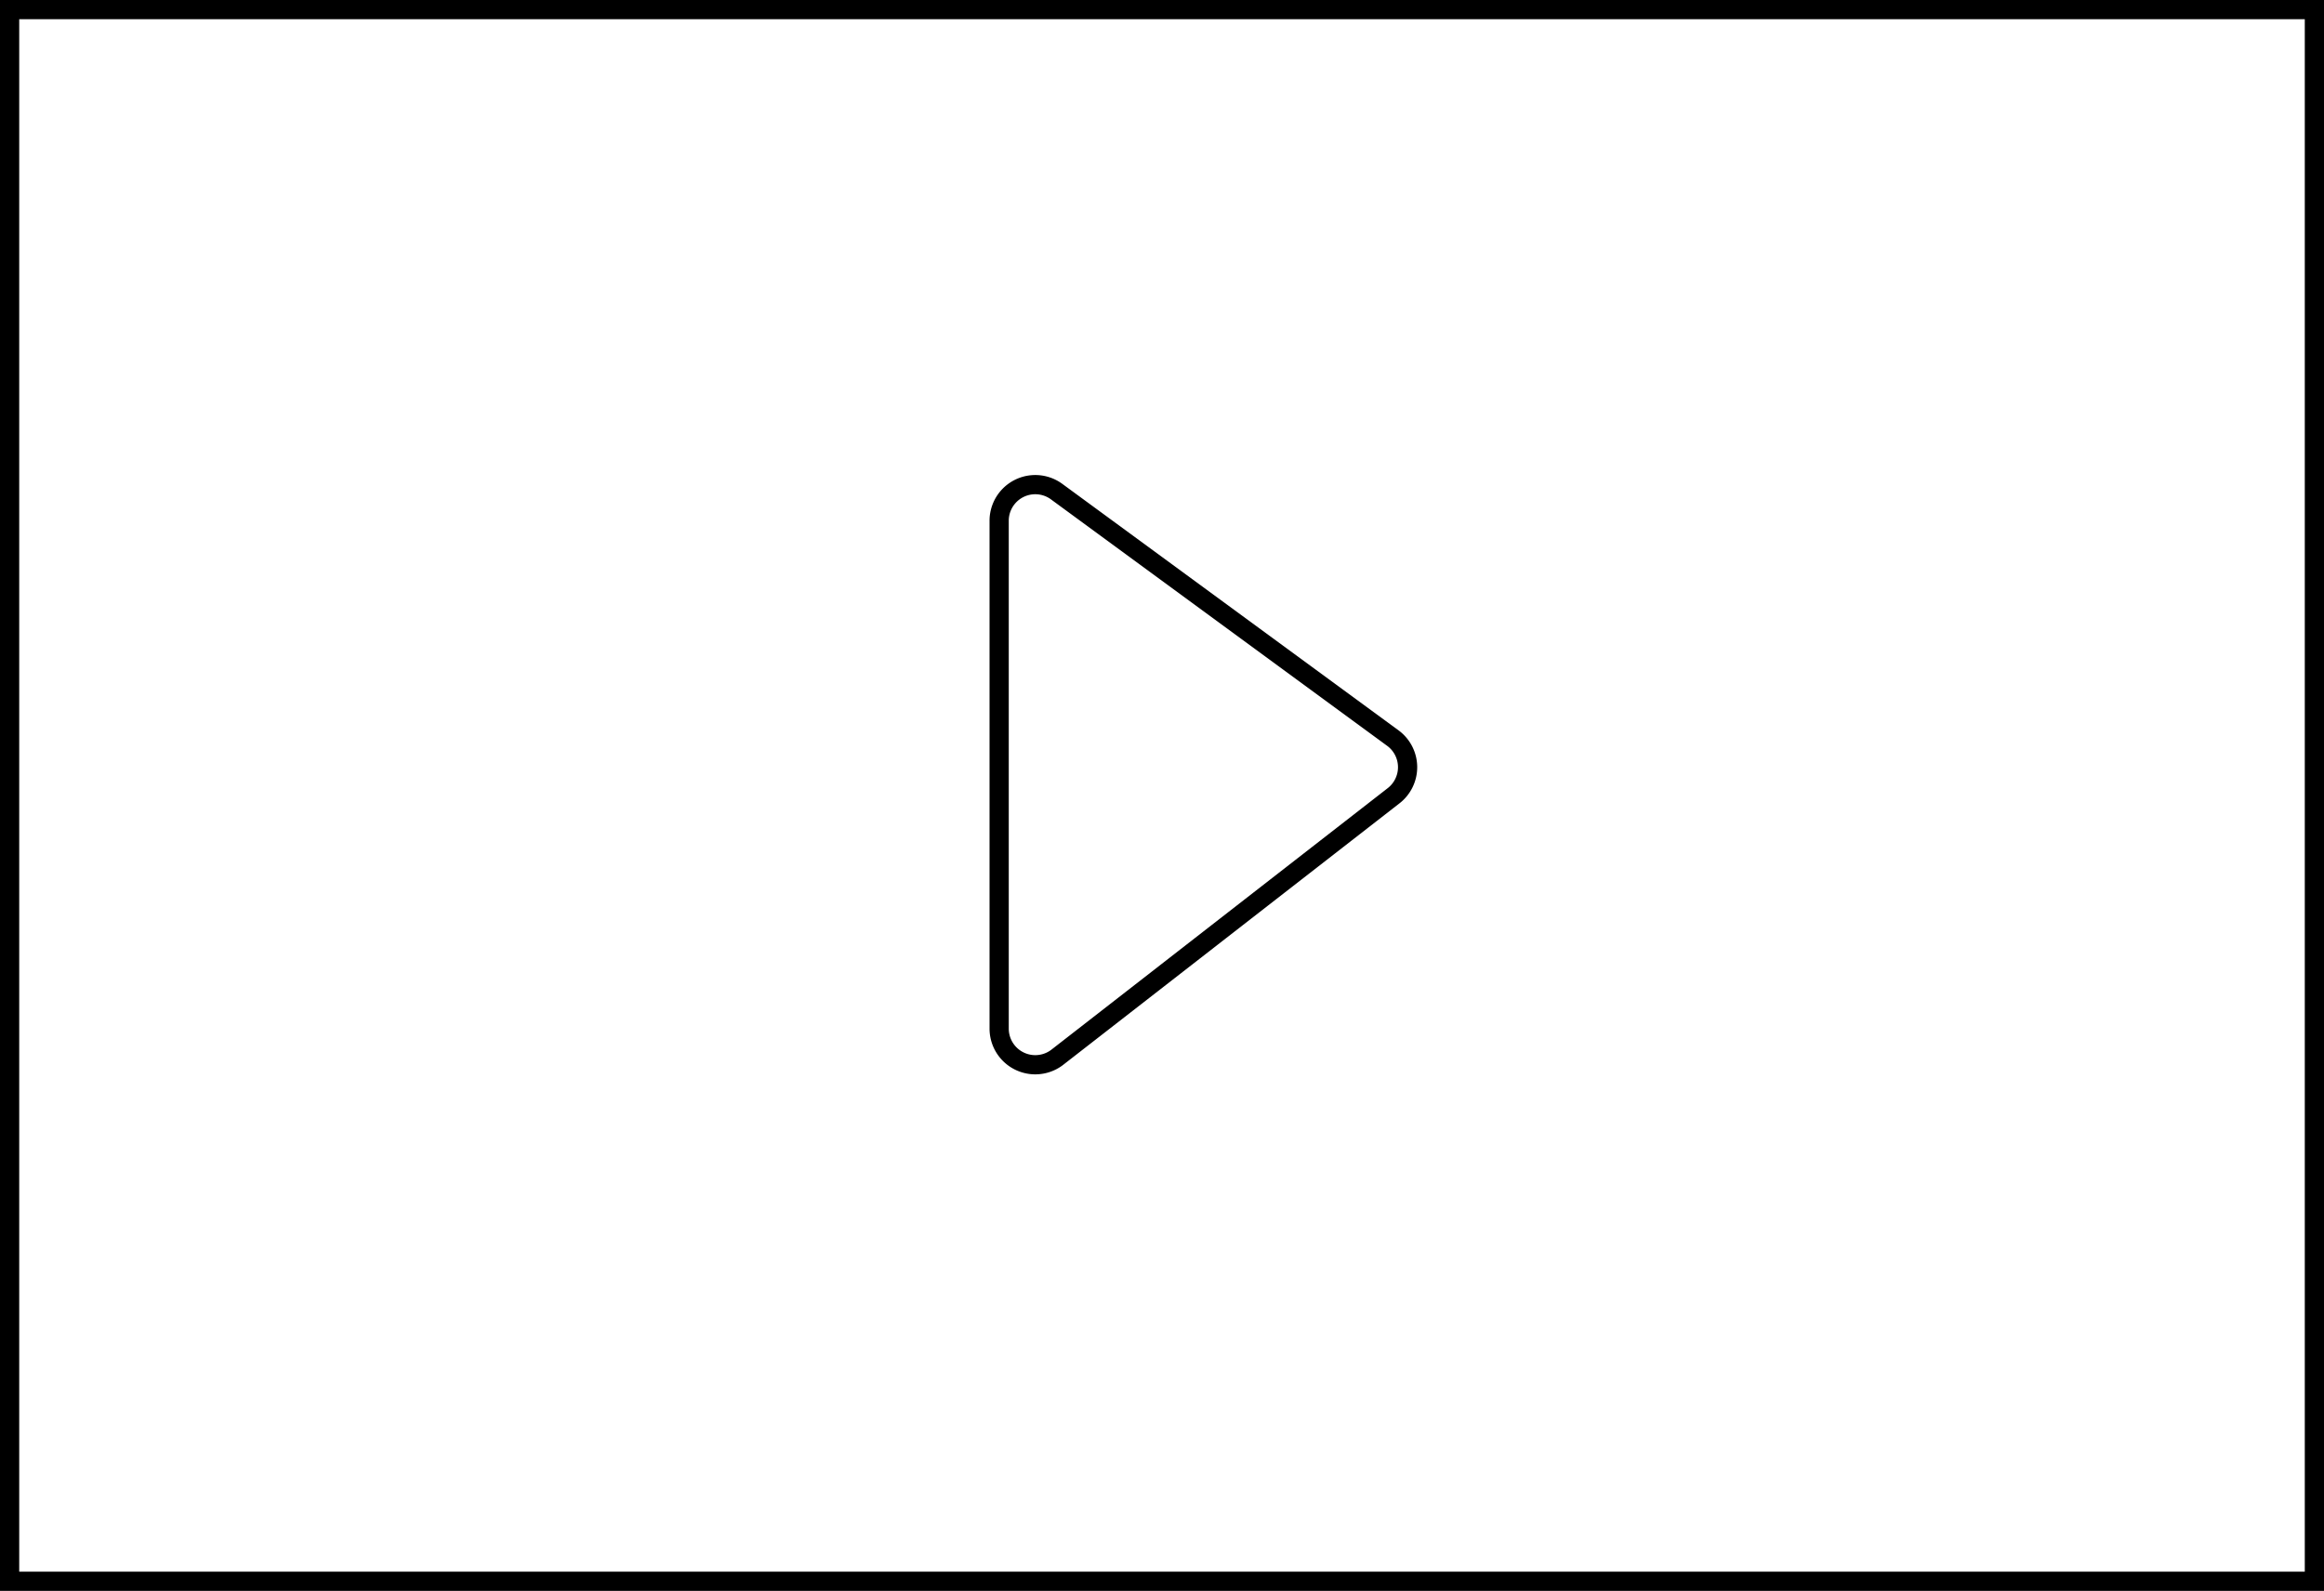 <svg xmlns="http://www.w3.org/2000/svg" viewBox="0 0 120.95 82.82"><title>アセット 9</title><g id="レイヤー_2" data-name="レイヤー 2"><g id="txt"><rect x="0.5" y="0.5" width="119.95" height="81.82" fill="none" stroke="#000" stroke-miterlimit="10"/><path d="M52,27.12V53.57a1.88,1.88,0,0,0,3,1.49L72.51,41.44a1.88,1.88,0,0,0,0-3L55,25.6A1.88,1.88,0,0,0,52,27.12Z" fill="none" stroke="#000" stroke-miterlimit="10"/></g></g></svg>